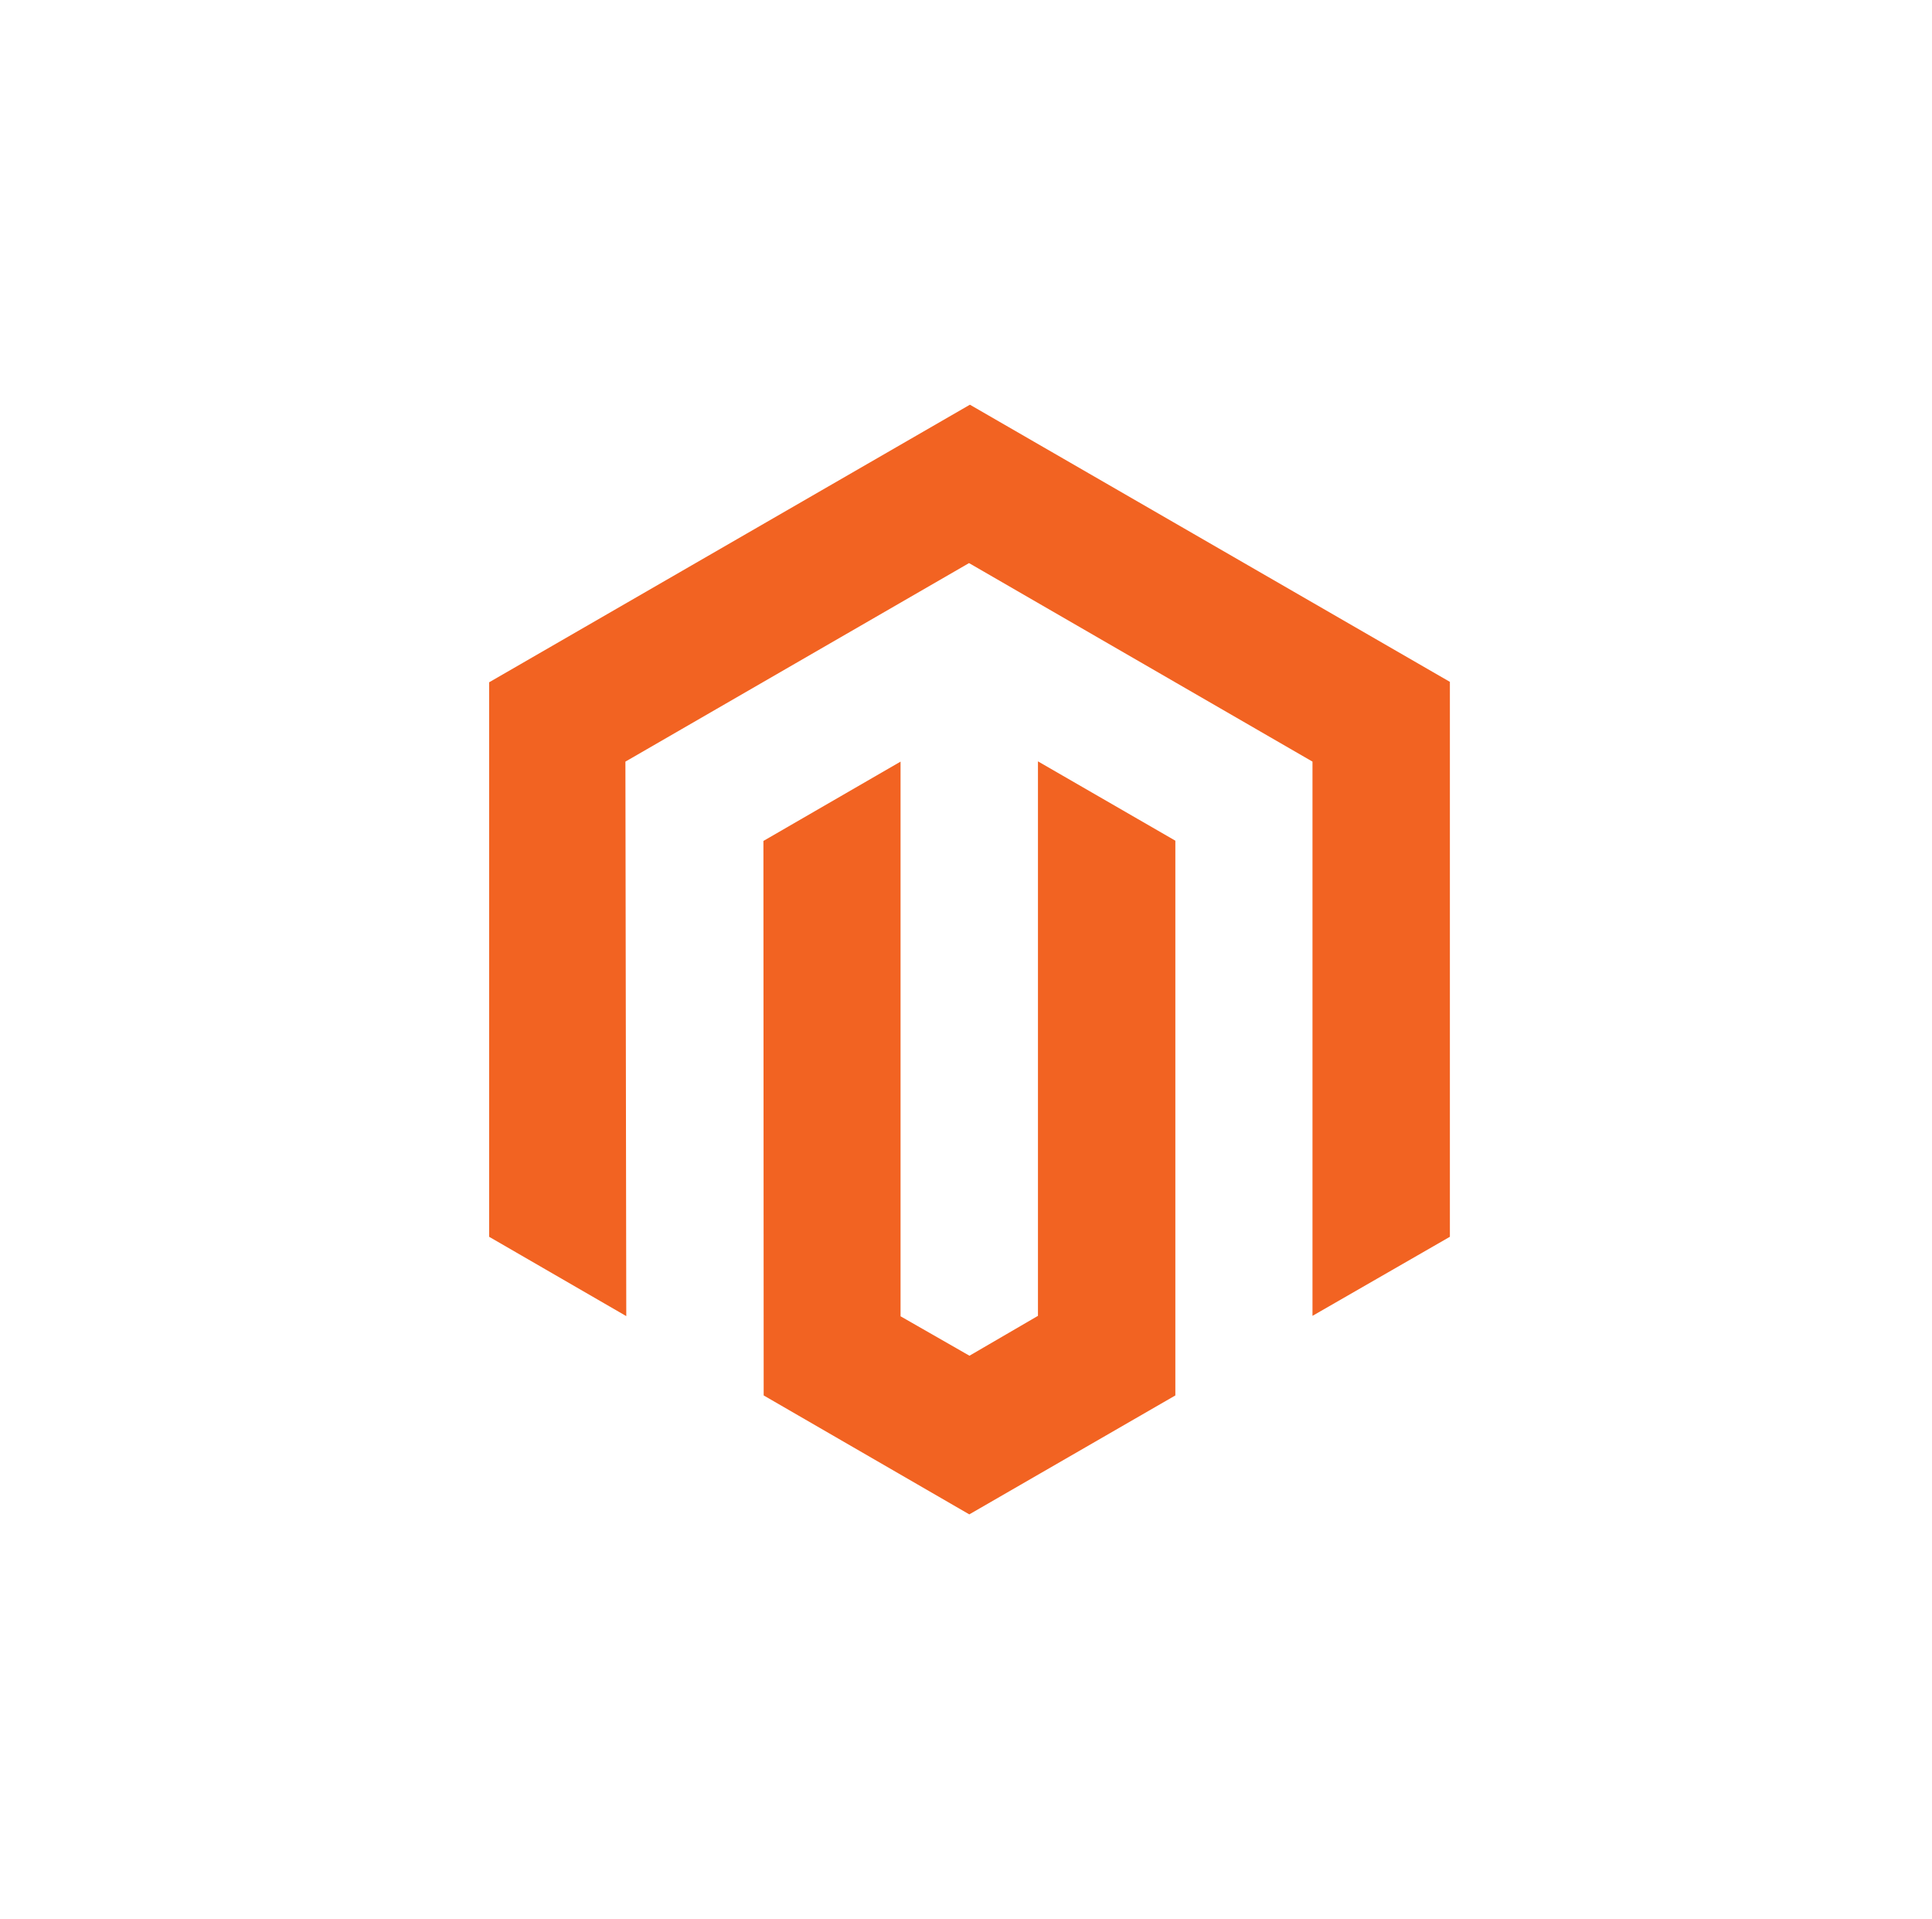 <svg xmlns="http://www.w3.org/2000/svg" width="296" height="294" viewBox="0 0 296 294" fill="none"><path d="M222.136 104.46V189.473L201.085 201.586V116.679L148.465 86.265L95.818 116.679L95.951 201.626L74.94 189.473V104.527L148.598 62L222.136 104.46ZM159.024 201.586L148.531 207.695L137.973 201.652V116.679L116.962 128.831L117.002 213.778L148.505 232L180.074 213.778V128.791L159.024 116.639V201.586Z" fill="#F26322"></path></svg>